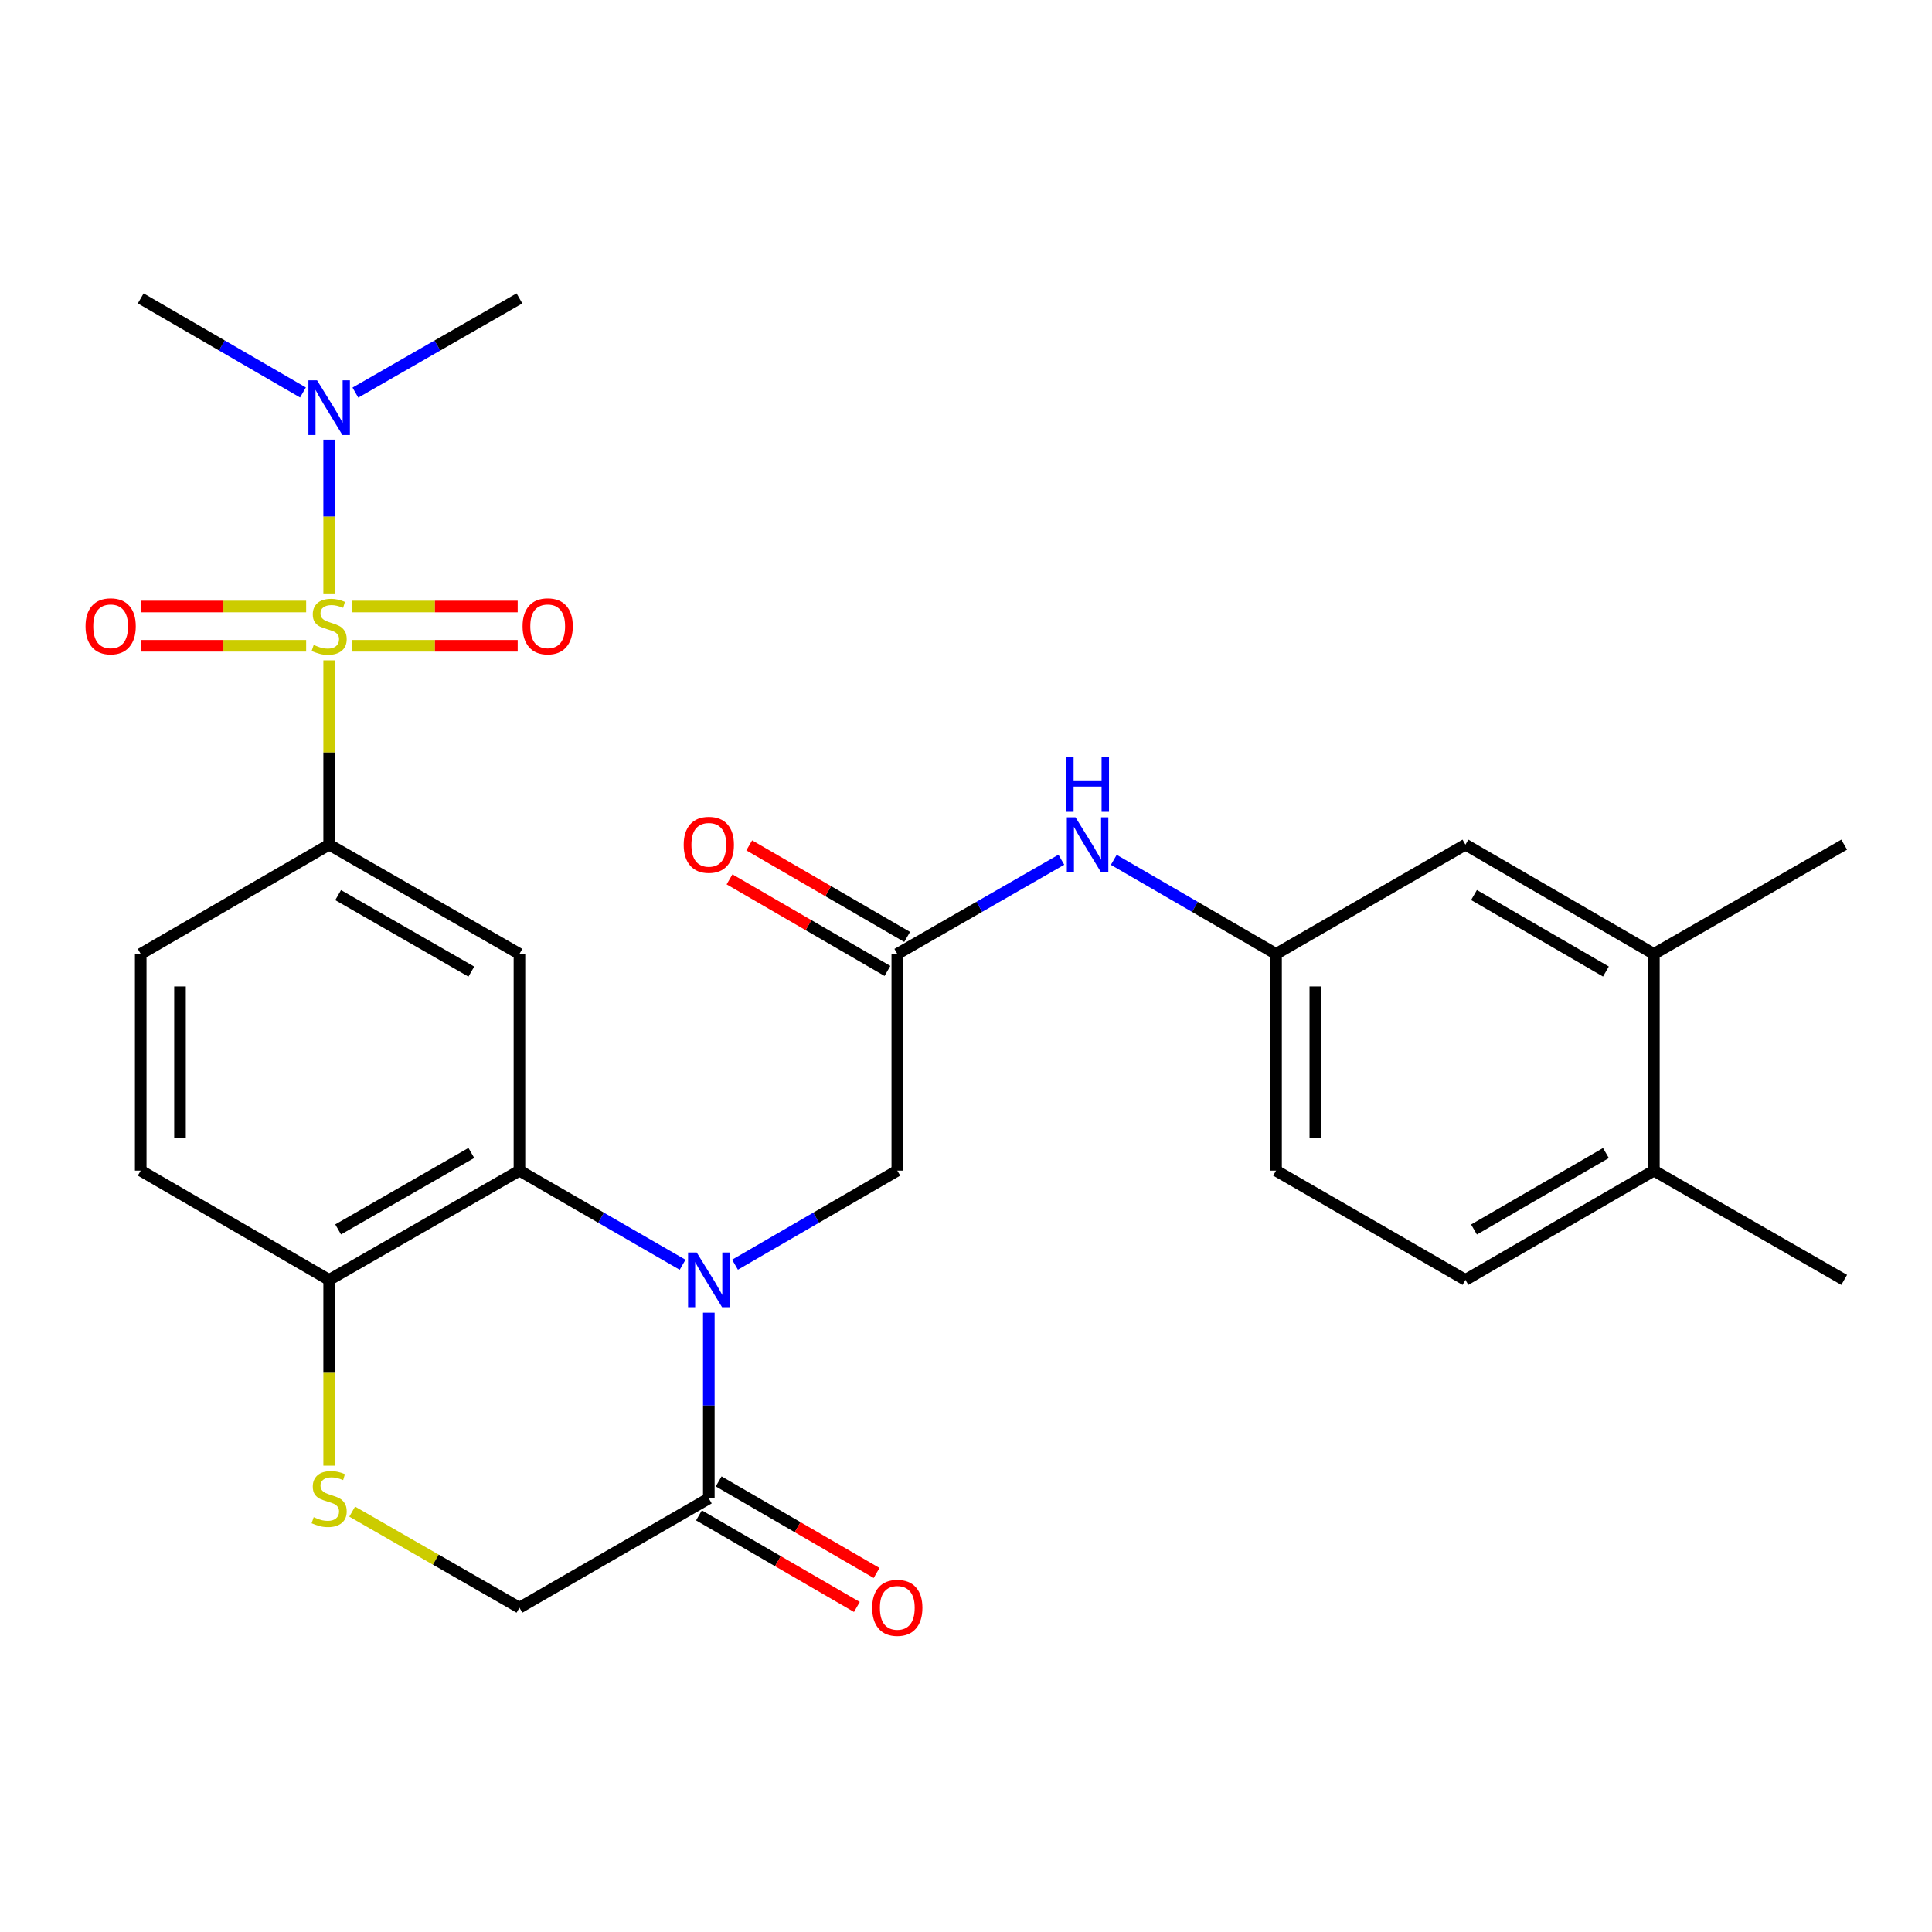 <?xml version='1.0' encoding='iso-8859-1'?>
<svg version='1.1' baseProfile='full'
              xmlns='http://www.w3.org/2000/svg'
                      xmlns:rdkit='http://www.rdkit.org/xml'
                      xmlns:xlink='http://www.w3.org/1999/xlink'
                  xml:space='preserve'
width='1000px' height='1000px' viewBox='0 0 1000 1000'>
<!-- END OF HEADER -->
<rect style='opacity:1.0;fill:#FFFFFF;stroke:none' width='1000' height='1000' x='0' y='0'> </rect>
<path class='bond-2' d='M 170.371,341.802 L 170.371,389.498' style='fill:none;fill-rule:evenodd;stroke:#CCCC00;stroke-width:6px;stroke-linecap:butt;stroke-linejoin:miter;stroke-opacity:1' />
<path class='bond-2' d='M 170.371,389.498 L 170.371,437.194' style='fill:none;fill-rule:evenodd;stroke:#000000;stroke-width:6px;stroke-linecap:butt;stroke-linejoin:miter;stroke-opacity:1' />
<path class='bond-7' d='M 170.371,307.147 L 170.371,267.358' style='fill:none;fill-rule:evenodd;stroke:#CCCC00;stroke-width:6px;stroke-linecap:butt;stroke-linejoin:miter;stroke-opacity:1' />
<path class='bond-7' d='M 170.371,267.358 L 170.371,227.569' style='fill:none;fill-rule:evenodd;stroke:#0000FF;stroke-width:6px;stroke-linecap:butt;stroke-linejoin:miter;stroke-opacity:1' />
<path class='bond-10' d='M 158.463,313.927 L 115.632,313.927' style='fill:none;fill-rule:evenodd;stroke:#CCCC00;stroke-width:6px;stroke-linecap:butt;stroke-linejoin:miter;stroke-opacity:1' />
<path class='bond-10' d='M 115.632,313.927 L 72.801,313.927' style='fill:none;fill-rule:evenodd;stroke:#FF0000;stroke-width:6px;stroke-linecap:butt;stroke-linejoin:miter;stroke-opacity:1' />
<path class='bond-10' d='M 158.463,334.261 L 115.632,334.261' style='fill:none;fill-rule:evenodd;stroke:#CCCC00;stroke-width:6px;stroke-linecap:butt;stroke-linejoin:miter;stroke-opacity:1' />
<path class='bond-10' d='M 115.632,334.261 L 72.801,334.261' style='fill:none;fill-rule:evenodd;stroke:#FF0000;stroke-width:6px;stroke-linecap:butt;stroke-linejoin:miter;stroke-opacity:1' />
<path class='bond-11' d='M 182.278,334.261 L 225.115,334.261' style='fill:none;fill-rule:evenodd;stroke:#CCCC00;stroke-width:6px;stroke-linecap:butt;stroke-linejoin:miter;stroke-opacity:1' />
<path class='bond-11' d='M 225.115,334.261 L 267.951,334.261' style='fill:none;fill-rule:evenodd;stroke:#FF0000;stroke-width:6px;stroke-linecap:butt;stroke-linejoin:miter;stroke-opacity:1' />
<path class='bond-11' d='M 182.278,313.927 L 225.115,313.927' style='fill:none;fill-rule:evenodd;stroke:#CCCC00;stroke-width:6px;stroke-linecap:butt;stroke-linejoin:miter;stroke-opacity:1' />
<path class='bond-11' d='M 225.115,313.927 L 267.951,313.927' style='fill:none;fill-rule:evenodd;stroke:#FF0000;stroke-width:6px;stroke-linecap:butt;stroke-linejoin:miter;stroke-opacity:1' />
<path class='bond-0' d='M 353.314,654.639 L 311.089,630.278' style='fill:none;fill-rule:evenodd;stroke:#0000FF;stroke-width:6px;stroke-linecap:butt;stroke-linejoin:miter;stroke-opacity:1' />
<path class='bond-0' d='M 311.089,630.278 L 268.864,605.917' style='fill:none;fill-rule:evenodd;stroke:#000000;stroke-width:6px;stroke-linecap:butt;stroke-linejoin:miter;stroke-opacity:1' />
<path class='bond-4' d='M 366.883,679.455 L 366.883,727.511' style='fill:none;fill-rule:evenodd;stroke:#0000FF;stroke-width:6px;stroke-linecap:butt;stroke-linejoin:miter;stroke-opacity:1' />
<path class='bond-4' d='M 366.883,727.511 L 366.883,775.567' style='fill:none;fill-rule:evenodd;stroke:#000000;stroke-width:6px;stroke-linecap:butt;stroke-linejoin:miter;stroke-opacity:1' />
<path class='bond-9' d='M 380.442,654.608 L 422.441,630.262' style='fill:none;fill-rule:evenodd;stroke:#0000FF;stroke-width:6px;stroke-linecap:butt;stroke-linejoin:miter;stroke-opacity:1' />
<path class='bond-9' d='M 422.441,630.262 L 464.439,605.917' style='fill:none;fill-rule:evenodd;stroke:#000000;stroke-width:6px;stroke-linecap:butt;stroke-linejoin:miter;stroke-opacity:1' />
<path class='bond-1' d='M 268.864,605.917 L 268.864,493.755' style='fill:none;fill-rule:evenodd;stroke:#000000;stroke-width:6px;stroke-linecap:butt;stroke-linejoin:miter;stroke-opacity:1' />
<path class='bond-28' d='M 268.864,605.917 L 170.371,662.467' style='fill:none;fill-rule:evenodd;stroke:#000000;stroke-width:6px;stroke-linecap:butt;stroke-linejoin:miter;stroke-opacity:1' />
<path class='bond-28' d='M 243.966,596.766 L 175.02,636.351' style='fill:none;fill-rule:evenodd;stroke:#000000;stroke-width:6px;stroke-linecap:butt;stroke-linejoin:miter;stroke-opacity:1' />
<path class='bond-3' d='M 170.371,437.194 L 268.864,493.755' style='fill:none;fill-rule:evenodd;stroke:#000000;stroke-width:6px;stroke-linecap:butt;stroke-linejoin:miter;stroke-opacity:1' />
<path class='bond-3' d='M 175.019,463.311 L 243.964,502.904' style='fill:none;fill-rule:evenodd;stroke:#000000;stroke-width:6px;stroke-linecap:butt;stroke-linejoin:miter;stroke-opacity:1' />
<path class='bond-18' d='M 170.371,437.194 L 72.837,493.755' style='fill:none;fill-rule:evenodd;stroke:#000000;stroke-width:6px;stroke-linecap:butt;stroke-linejoin:miter;stroke-opacity:1' />
<path class='bond-17' d='M 361.784,784.362 L 402.652,808.057' style='fill:none;fill-rule:evenodd;stroke:#000000;stroke-width:6px;stroke-linecap:butt;stroke-linejoin:miter;stroke-opacity:1' />
<path class='bond-17' d='M 402.652,808.057 L 443.52,831.752' style='fill:none;fill-rule:evenodd;stroke:#FF0000;stroke-width:6px;stroke-linecap:butt;stroke-linejoin:miter;stroke-opacity:1' />
<path class='bond-17' d='M 371.982,766.772 L 412.851,790.466' style='fill:none;fill-rule:evenodd;stroke:#000000;stroke-width:6px;stroke-linecap:butt;stroke-linejoin:miter;stroke-opacity:1' />
<path class='bond-17' d='M 412.851,790.466 L 453.719,814.161' style='fill:none;fill-rule:evenodd;stroke:#FF0000;stroke-width:6px;stroke-linecap:butt;stroke-linejoin:miter;stroke-opacity:1' />
<path class='bond-29' d='M 366.883,775.567 L 268.864,832.128' style='fill:none;fill-rule:evenodd;stroke:#000000;stroke-width:6px;stroke-linecap:butt;stroke-linejoin:miter;stroke-opacity:1' />
<path class='bond-5' d='M 170.371,758.619 L 170.371,710.543' style='fill:none;fill-rule:evenodd;stroke:#CCCC00;stroke-width:6px;stroke-linecap:butt;stroke-linejoin:miter;stroke-opacity:1' />
<path class='bond-5' d='M 170.371,710.543 L 170.371,662.467' style='fill:none;fill-rule:evenodd;stroke:#000000;stroke-width:6px;stroke-linecap:butt;stroke-linejoin:miter;stroke-opacity:1' />
<path class='bond-13' d='M 182.29,782.412 L 225.577,807.27' style='fill:none;fill-rule:evenodd;stroke:#CCCC00;stroke-width:6px;stroke-linecap:butt;stroke-linejoin:miter;stroke-opacity:1' />
<path class='bond-13' d='M 225.577,807.27 L 268.864,832.128' style='fill:none;fill-rule:evenodd;stroke:#000000;stroke-width:6px;stroke-linecap:butt;stroke-linejoin:miter;stroke-opacity:1' />
<path class='bond-6' d='M 464.439,493.755 L 464.439,605.917' style='fill:none;fill-rule:evenodd;stroke:#000000;stroke-width:6px;stroke-linecap:butt;stroke-linejoin:miter;stroke-opacity:1' />
<path class='bond-12' d='M 464.439,493.755 L 506.896,469.374' style='fill:none;fill-rule:evenodd;stroke:#000000;stroke-width:6px;stroke-linecap:butt;stroke-linejoin:miter;stroke-opacity:1' />
<path class='bond-12' d='M 506.896,469.374 L 549.353,444.992' style='fill:none;fill-rule:evenodd;stroke:#0000FF;stroke-width:6px;stroke-linecap:butt;stroke-linejoin:miter;stroke-opacity:1' />
<path class='bond-20' d='M 469.538,484.96 L 428.67,461.265' style='fill:none;fill-rule:evenodd;stroke:#000000;stroke-width:6px;stroke-linecap:butt;stroke-linejoin:miter;stroke-opacity:1' />
<path class='bond-20' d='M 428.67,461.265 L 387.802,437.57' style='fill:none;fill-rule:evenodd;stroke:#FF0000;stroke-width:6px;stroke-linecap:butt;stroke-linejoin:miter;stroke-opacity:1' />
<path class='bond-20' d='M 459.34,502.551 L 418.471,478.856' style='fill:none;fill-rule:evenodd;stroke:#000000;stroke-width:6px;stroke-linecap:butt;stroke-linejoin:miter;stroke-opacity:1' />
<path class='bond-20' d='M 418.471,478.856 L 377.603,455.161' style='fill:none;fill-rule:evenodd;stroke:#FF0000;stroke-width:6px;stroke-linecap:butt;stroke-linejoin:miter;stroke-opacity:1' />
<path class='bond-24' d='M 156.812,203.145 L 114.825,178.8' style='fill:none;fill-rule:evenodd;stroke:#0000FF;stroke-width:6px;stroke-linecap:butt;stroke-linejoin:miter;stroke-opacity:1' />
<path class='bond-24' d='M 114.825,178.8 L 72.837,154.456' style='fill:none;fill-rule:evenodd;stroke:#000000;stroke-width:6px;stroke-linecap:butt;stroke-linejoin:miter;stroke-opacity:1' />
<path class='bond-25' d='M 183.95,203.209 L 226.407,178.833' style='fill:none;fill-rule:evenodd;stroke:#0000FF;stroke-width:6px;stroke-linecap:butt;stroke-linejoin:miter;stroke-opacity:1' />
<path class='bond-25' d='M 226.407,178.833 L 268.864,154.456' style='fill:none;fill-rule:evenodd;stroke:#000000;stroke-width:6px;stroke-linecap:butt;stroke-linejoin:miter;stroke-opacity:1' />
<path class='bond-8' d='M 170.371,662.467 L 72.837,605.917' style='fill:none;fill-rule:evenodd;stroke:#000000;stroke-width:6px;stroke-linecap:butt;stroke-linejoin:miter;stroke-opacity:1' />
<path class='bond-15' d='M 576.491,445.056 L 618.484,469.406' style='fill:none;fill-rule:evenodd;stroke:#0000FF;stroke-width:6px;stroke-linecap:butt;stroke-linejoin:miter;stroke-opacity:1' />
<path class='bond-15' d='M 618.484,469.406 L 660.477,493.755' style='fill:none;fill-rule:evenodd;stroke:#000000;stroke-width:6px;stroke-linecap:butt;stroke-linejoin:miter;stroke-opacity:1' />
<path class='bond-14' d='M 856.052,493.755 L 758.507,437.194' style='fill:none;fill-rule:evenodd;stroke:#000000;stroke-width:6px;stroke-linecap:butt;stroke-linejoin:miter;stroke-opacity:1' />
<path class='bond-14' d='M 831.221,502.861 L 762.939,463.268' style='fill:none;fill-rule:evenodd;stroke:#000000;stroke-width:6px;stroke-linecap:butt;stroke-linejoin:miter;stroke-opacity:1' />
<path class='bond-26' d='M 856.052,493.755 L 954.545,437.194' style='fill:none;fill-rule:evenodd;stroke:#000000;stroke-width:6px;stroke-linecap:butt;stroke-linejoin:miter;stroke-opacity:1' />
<path class='bond-30' d='M 856.052,493.755 L 856.052,605.917' style='fill:none;fill-rule:evenodd;stroke:#000000;stroke-width:6px;stroke-linecap:butt;stroke-linejoin:miter;stroke-opacity:1' />
<path class='bond-16' d='M 660.477,493.755 L 758.507,437.194' style='fill:none;fill-rule:evenodd;stroke:#000000;stroke-width:6px;stroke-linecap:butt;stroke-linejoin:miter;stroke-opacity:1' />
<path class='bond-23' d='M 660.477,493.755 L 660.477,605.917' style='fill:none;fill-rule:evenodd;stroke:#000000;stroke-width:6px;stroke-linecap:butt;stroke-linejoin:miter;stroke-opacity:1' />
<path class='bond-23' d='M 680.811,510.58 L 680.811,589.093' style='fill:none;fill-rule:evenodd;stroke:#000000;stroke-width:6px;stroke-linecap:butt;stroke-linejoin:miter;stroke-opacity:1' />
<path class='bond-21' d='M 72.837,493.755 L 72.837,605.917' style='fill:none;fill-rule:evenodd;stroke:#000000;stroke-width:6px;stroke-linecap:butt;stroke-linejoin:miter;stroke-opacity:1' />
<path class='bond-21' d='M 93.171,510.58 L 93.171,589.093' style='fill:none;fill-rule:evenodd;stroke:#000000;stroke-width:6px;stroke-linecap:butt;stroke-linejoin:miter;stroke-opacity:1' />
<path class='bond-19' d='M 856.052,605.917 L 758.507,662.467' style='fill:none;fill-rule:evenodd;stroke:#000000;stroke-width:6px;stroke-linecap:butt;stroke-linejoin:miter;stroke-opacity:1' />
<path class='bond-19' d='M 831.222,596.809 L 762.941,636.394' style='fill:none;fill-rule:evenodd;stroke:#000000;stroke-width:6px;stroke-linecap:butt;stroke-linejoin:miter;stroke-opacity:1' />
<path class='bond-27' d='M 856.052,605.917 L 954.545,662.467' style='fill:none;fill-rule:evenodd;stroke:#000000;stroke-width:6px;stroke-linecap:butt;stroke-linejoin:miter;stroke-opacity:1' />
<path class='bond-22' d='M 758.507,662.467 L 660.477,605.917' style='fill:none;fill-rule:evenodd;stroke:#000000;stroke-width:6px;stroke-linecap:butt;stroke-linejoin:miter;stroke-opacity:1' />
<path  class='atom-0' d='M 162.371 333.814
Q 162.691 333.934, 164.011 334.494
Q 165.331 335.054, 166.771 335.414
Q 168.251 335.734, 169.691 335.734
Q 172.371 335.734, 173.931 334.454
Q 175.491 333.134, 175.491 330.854
Q 175.491 329.294, 174.691 328.334
Q 173.931 327.374, 172.731 326.854
Q 171.531 326.334, 169.531 325.734
Q 167.011 324.974, 165.491 324.254
Q 164.011 323.534, 162.931 322.014
Q 161.891 320.494, 161.891 317.934
Q 161.891 314.374, 164.291 312.174
Q 166.731 309.974, 171.531 309.974
Q 174.811 309.974, 178.531 311.534
L 177.611 314.614
Q 174.211 313.214, 171.651 313.214
Q 168.891 313.214, 167.371 314.374
Q 165.851 315.494, 165.891 317.454
Q 165.891 318.974, 166.651 319.894
Q 167.451 320.814, 168.571 321.334
Q 169.731 321.854, 171.651 322.454
Q 174.211 323.254, 175.731 324.054
Q 177.251 324.854, 178.331 326.494
Q 179.451 328.094, 179.451 330.854
Q 179.451 334.774, 176.811 336.894
Q 174.211 338.974, 169.851 338.974
Q 167.331 338.974, 165.411 338.414
Q 163.531 337.894, 161.291 336.974
L 162.371 333.814
' fill='#CCCC00'/>
<path  class='atom-1' d='M 360.623 648.307
L 369.903 663.307
Q 370.823 664.787, 372.303 667.467
Q 373.783 670.147, 373.863 670.307
L 373.863 648.307
L 377.623 648.307
L 377.623 676.627
L 373.743 676.627
L 363.783 660.227
Q 362.623 658.307, 361.383 656.107
Q 360.183 653.907, 359.823 653.227
L 359.823 676.627
L 356.143 676.627
L 356.143 648.307
L 360.623 648.307
' fill='#0000FF'/>
<path  class='atom-6' d='M 162.371 785.287
Q 162.691 785.407, 164.011 785.967
Q 165.331 786.527, 166.771 786.887
Q 168.251 787.207, 169.691 787.207
Q 172.371 787.207, 173.931 785.927
Q 175.491 784.607, 175.491 782.327
Q 175.491 780.767, 174.691 779.807
Q 173.931 778.847, 172.731 778.327
Q 171.531 777.807, 169.531 777.207
Q 167.011 776.447, 165.491 775.727
Q 164.011 775.007, 162.931 773.487
Q 161.891 771.967, 161.891 769.407
Q 161.891 765.847, 164.291 763.647
Q 166.731 761.447, 171.531 761.447
Q 174.811 761.447, 178.531 763.007
L 177.611 766.087
Q 174.211 764.687, 171.651 764.687
Q 168.891 764.687, 167.371 765.847
Q 165.851 766.967, 165.891 768.927
Q 165.891 770.447, 166.651 771.367
Q 167.451 772.287, 168.571 772.807
Q 169.731 773.327, 171.651 773.927
Q 174.211 774.727, 175.731 775.527
Q 177.251 776.327, 178.331 777.967
Q 179.451 779.567, 179.451 782.327
Q 179.451 786.247, 176.811 788.367
Q 174.211 790.447, 169.851 790.447
Q 167.331 790.447, 165.411 789.887
Q 163.531 789.367, 161.291 788.447
L 162.371 785.287
' fill='#CCCC00'/>
<path  class='atom-8' d='M 164.111 196.846
L 173.391 211.846
Q 174.311 213.326, 175.791 216.006
Q 177.271 218.686, 177.351 218.846
L 177.351 196.846
L 181.111 196.846
L 181.111 225.166
L 177.231 225.166
L 167.271 208.766
Q 166.111 206.846, 164.871 204.646
Q 163.671 202.446, 163.311 201.766
L 163.311 225.166
L 159.631 225.166
L 159.631 196.846
L 164.111 196.846
' fill='#0000FF'/>
<path  class='atom-11' d='M 44.271 324.174
Q 44.271 317.374, 47.631 313.574
Q 50.991 309.774, 57.271 309.774
Q 63.551 309.774, 66.911 313.574
Q 70.271 317.374, 70.271 324.174
Q 70.271 331.054, 66.871 334.974
Q 63.471 338.854, 57.271 338.854
Q 51.031 338.854, 47.631 334.974
Q 44.271 331.094, 44.271 324.174
M 57.271 335.654
Q 61.591 335.654, 63.911 332.774
Q 66.271 329.854, 66.271 324.174
Q 66.271 318.614, 63.911 315.814
Q 61.591 312.974, 57.271 312.974
Q 52.951 312.974, 50.591 315.774
Q 48.271 318.574, 48.271 324.174
Q 48.271 329.894, 50.591 332.774
Q 52.951 335.654, 57.271 335.654
' fill='#FF0000'/>
<path  class='atom-12' d='M 270.482 324.174
Q 270.482 317.374, 273.842 313.574
Q 277.202 309.774, 283.482 309.774
Q 289.762 309.774, 293.122 313.574
Q 296.482 317.374, 296.482 324.174
Q 296.482 331.054, 293.082 334.974
Q 289.682 338.854, 283.482 338.854
Q 277.242 338.854, 273.842 334.974
Q 270.482 331.094, 270.482 324.174
M 283.482 335.654
Q 287.802 335.654, 290.122 332.774
Q 292.482 329.854, 292.482 324.174
Q 292.482 318.614, 290.122 315.814
Q 287.802 312.974, 283.482 312.974
Q 279.162 312.974, 276.802 315.774
Q 274.482 318.574, 274.482 324.174
Q 274.482 329.894, 276.802 332.774
Q 279.162 335.654, 283.482 335.654
' fill='#FF0000'/>
<path  class='atom-13' d='M 556.672 423.034
L 565.952 438.034
Q 566.872 439.514, 568.352 442.194
Q 569.832 444.874, 569.912 445.034
L 569.912 423.034
L 573.672 423.034
L 573.672 451.354
L 569.792 451.354
L 559.832 434.954
Q 558.672 433.034, 557.432 430.834
Q 556.232 428.634, 555.872 427.954
L 555.872 451.354
L 552.192 451.354
L 552.192 423.034
L 556.672 423.034
' fill='#0000FF'/>
<path  class='atom-13' d='M 551.852 391.882
L 555.692 391.882
L 555.692 403.922
L 570.172 403.922
L 570.172 391.882
L 574.012 391.882
L 574.012 420.202
L 570.172 420.202
L 570.172 407.122
L 555.692 407.122
L 555.692 420.202
L 551.852 420.202
L 551.852 391.882
' fill='#0000FF'/>
<path  class='atom-18' d='M 451.439 832.208
Q 451.439 825.408, 454.799 821.608
Q 458.159 817.808, 464.439 817.808
Q 470.719 817.808, 474.079 821.608
Q 477.439 825.408, 477.439 832.208
Q 477.439 839.088, 474.039 843.008
Q 470.639 846.888, 464.439 846.888
Q 458.199 846.888, 454.799 843.008
Q 451.439 839.128, 451.439 832.208
M 464.439 843.688
Q 468.759 843.688, 471.079 840.808
Q 473.439 837.888, 473.439 832.208
Q 473.439 826.648, 471.079 823.848
Q 468.759 821.008, 464.439 821.008
Q 460.119 821.008, 457.759 823.808
Q 455.439 826.608, 455.439 832.208
Q 455.439 837.928, 457.759 840.808
Q 460.119 843.688, 464.439 843.688
' fill='#FF0000'/>
<path  class='atom-21' d='M 353.883 437.274
Q 353.883 430.474, 357.243 426.674
Q 360.603 422.874, 366.883 422.874
Q 373.163 422.874, 376.523 426.674
Q 379.883 430.474, 379.883 437.274
Q 379.883 444.154, 376.483 448.074
Q 373.083 451.954, 366.883 451.954
Q 360.643 451.954, 357.243 448.074
Q 353.883 444.194, 353.883 437.274
M 366.883 448.754
Q 371.203 448.754, 373.523 445.874
Q 375.883 442.954, 375.883 437.274
Q 375.883 431.714, 373.523 428.914
Q 371.203 426.074, 366.883 426.074
Q 362.563 426.074, 360.203 428.874
Q 357.883 431.674, 357.883 437.274
Q 357.883 442.994, 360.203 445.874
Q 362.563 448.754, 366.883 448.754
' fill='#FF0000'/>
</svg>

